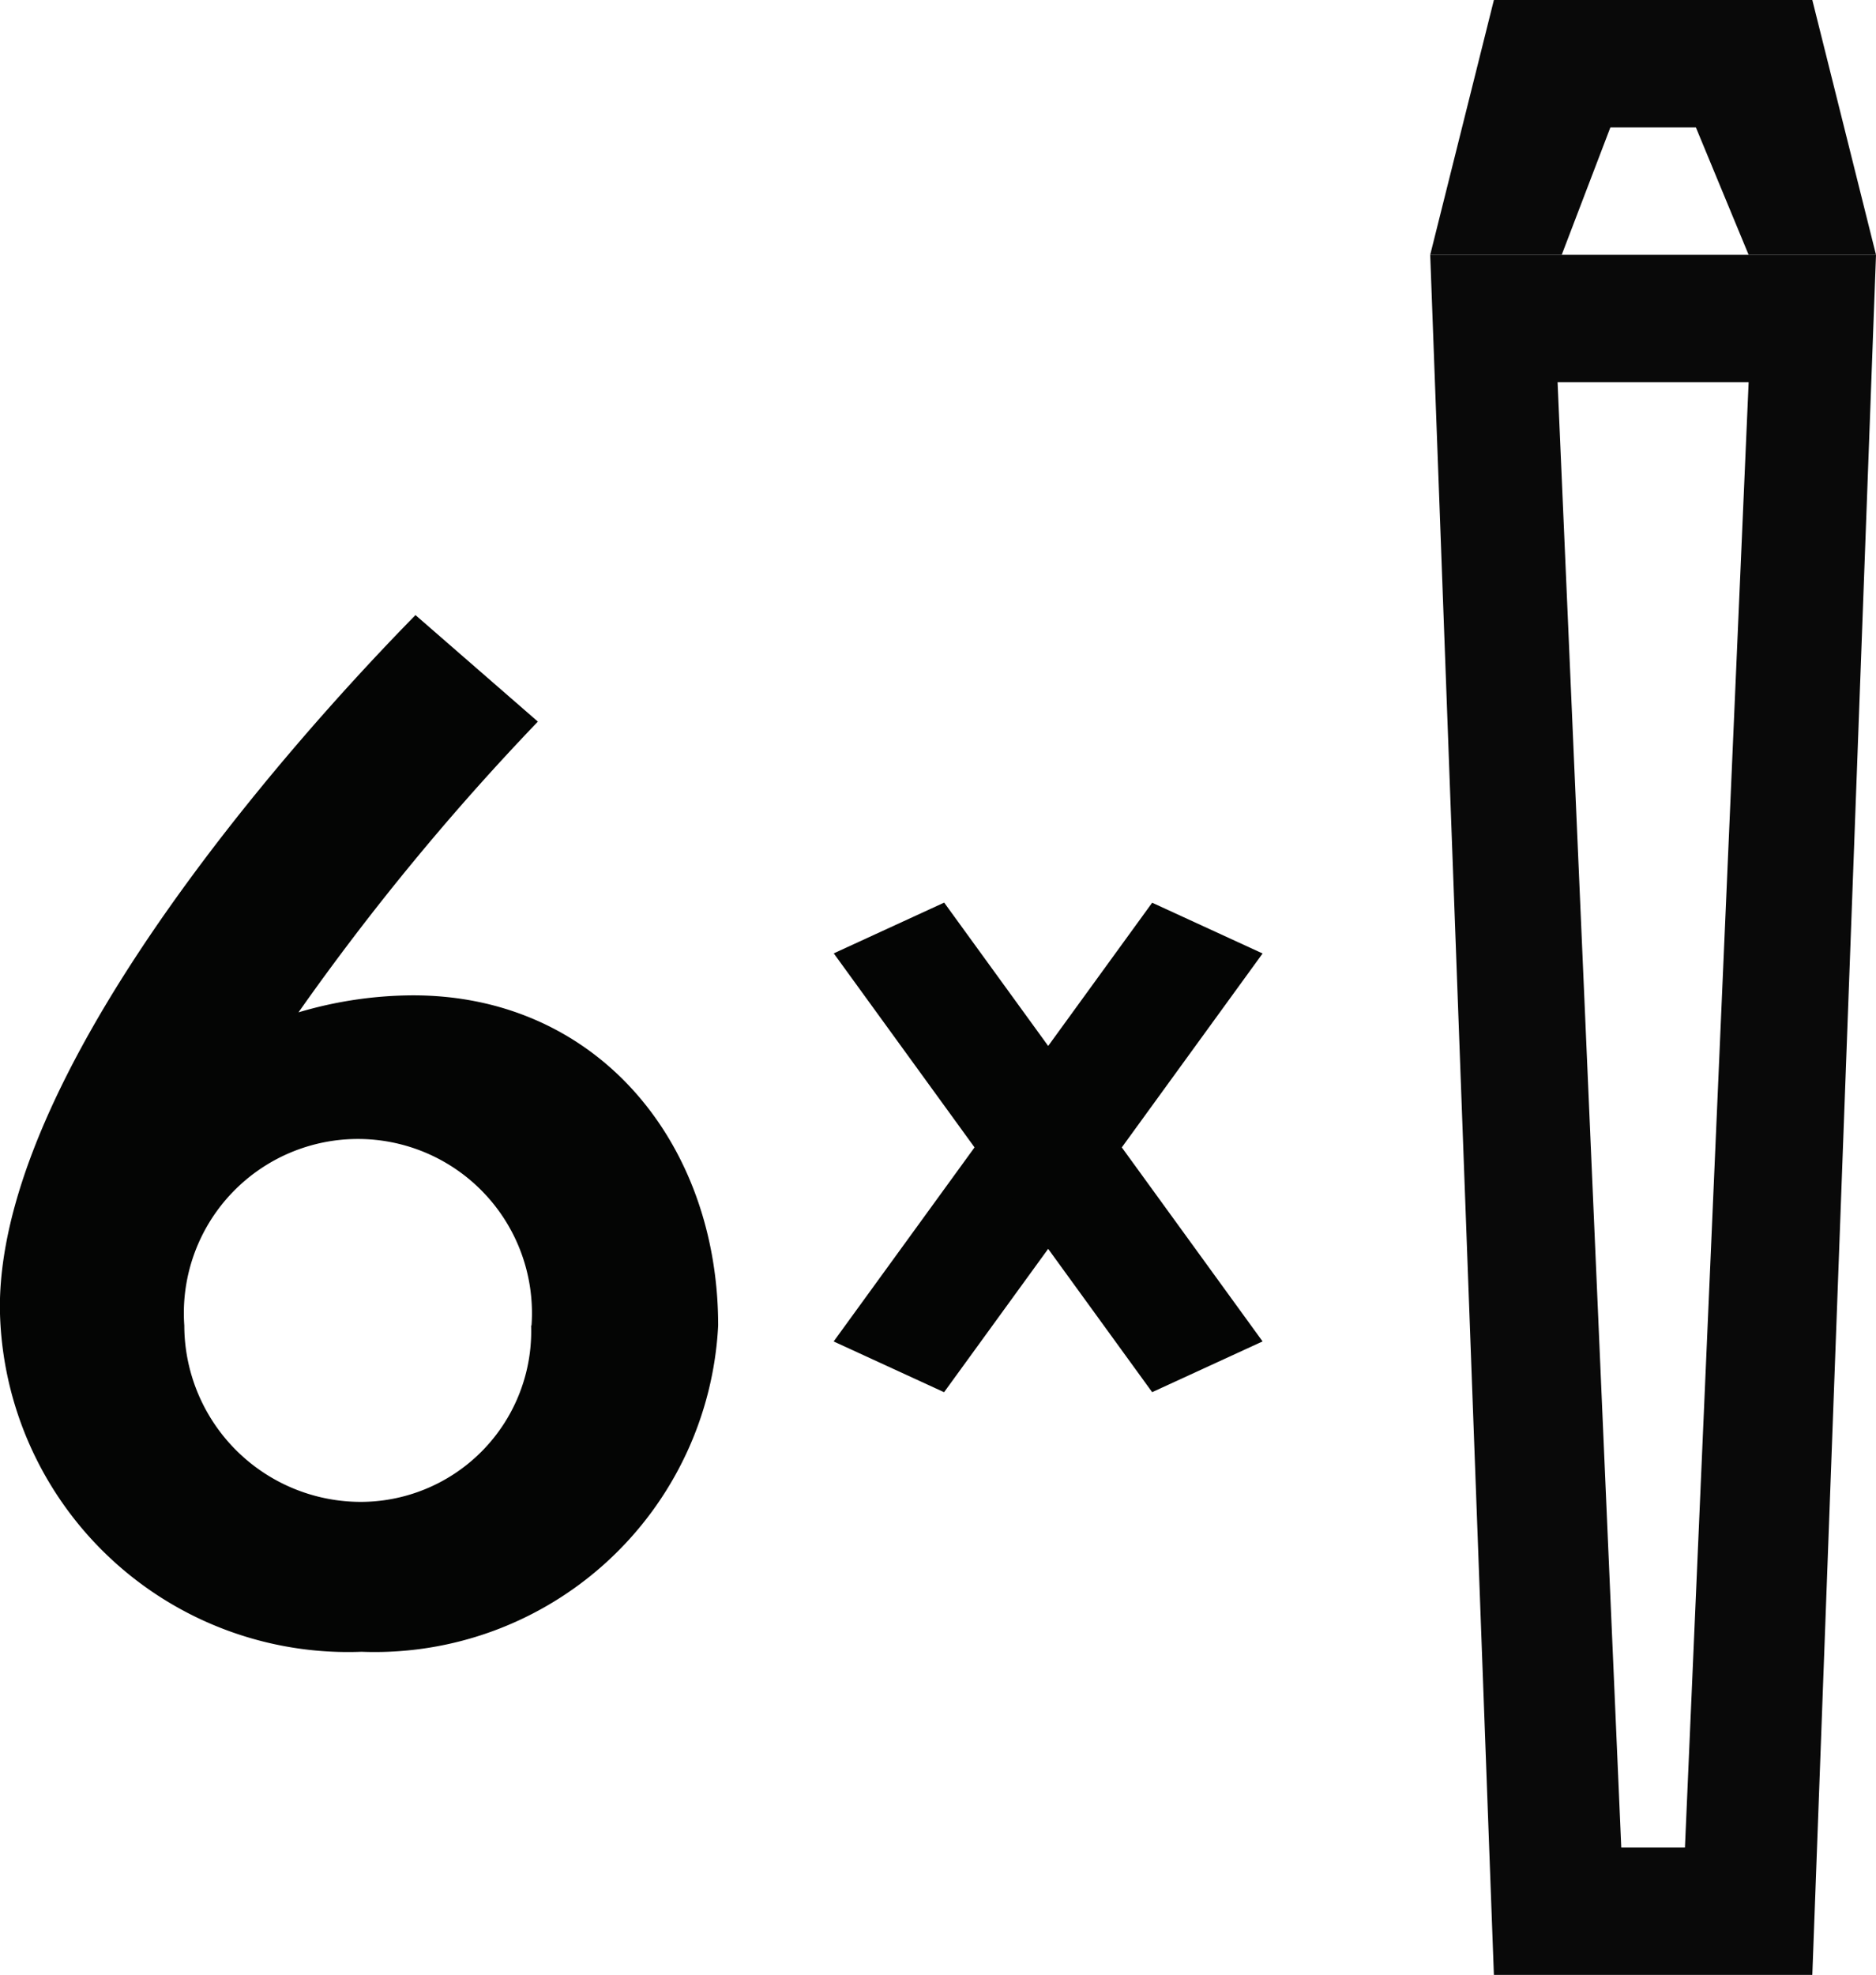 <svg xmlns="http://www.w3.org/2000/svg" width="29.458" height="31" viewBox="0 0 29.458 31"><defs><style>.a{fill:#090909;}.b{fill:#040504;}</style></defs><g transform="translate(-10.542 -1)"><path class="a" d="M19-9h3L21,14H20ZM18,16h5l1-27H17Z" transform="translate(16 16)"/><path class="a" d="M19,12h2.935l-.764,2H19.828Zm-1,4h5l1-4H17Z" transform="translate(57 17) rotate(180)"/><path class="b" d="M16.006,17.228a39.238,39.238,0,0,0-3.759,4.564,6.361,6.361,0,0,1,1.8-.267c2.89,0,4.79,2.312,4.79,5.183a5.4,5.4,0,0,1-5.6,5.121,5.467,5.467,0,0,1-5.679-5.41c0-4.152,5.637-9.955,6.526-10.863Zm-.1,9.48a2.733,2.733,0,1,0-5.452,0,2.773,2.773,0,0,0,2.787,2.768A2.68,2.68,0,0,0,15.9,26.708" transform="translate(2.982 -4.901)"/><path class="b" d="M0,0,1.9-.177,1.012,8.288l-1.9.177Z" transform="translate(28.634 15.17) rotate(30)"/><path class="b" d="M0,0,1.9.177l.886,8.465-1.9-.177Z" transform="translate(23.634 15.965) rotate(-30)"/></g></svg>